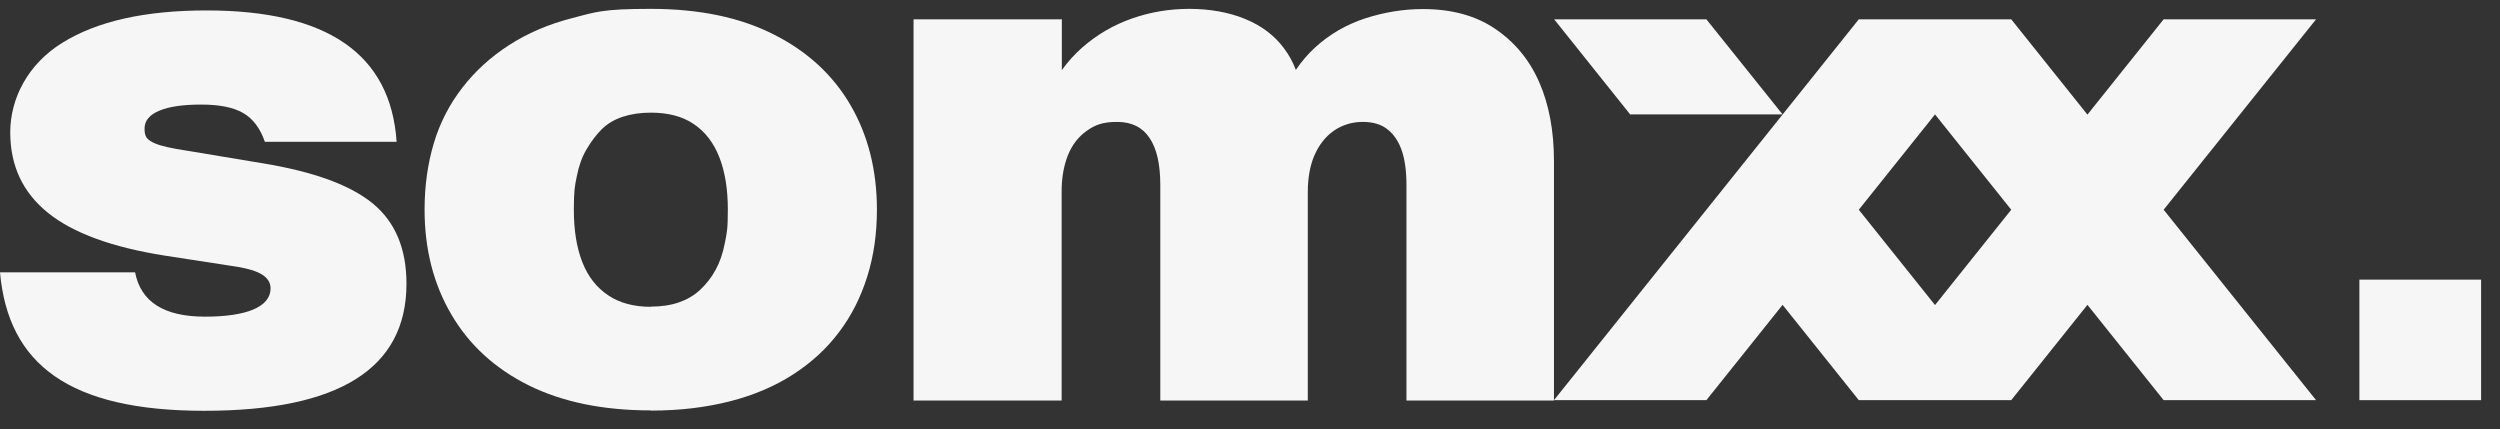 <?xml version="1.0" encoding="UTF-8"?>
<svg xmlns="http://www.w3.org/2000/svg" version="1.1" viewBox="0 0 1269.5 218">
  <rect x="0" y="0" width="1269.5" height="218" fill="#333333" stroke="none"/>
  <defs>
    <style>
      .cls-1 {
        fill: #f6f6f6;
      }
    </style>
  </defs>
  <!-- Generator: Adobe Illustrator 28.7.1, SVG Export Plug-In . SVG Version: 1.2.0 Build 142)  -->
  <g>
    <g id="Capa_1">
      <g>
        <path class="cls-1" d="M330.5,208.5c14.6,0,27.9-1.6,40.1-4.7,12.2-3.1,22.9-7.7,32.2-13.7,9.3-6,17.1-13.2,23.3-21.5,6.3-8.3,11-17.7,14.3-28.2,3.3-10.5,4.9-21.8,4.9-33.9,0-20.1-4.5-37.8-13.4-53.1-8.9-15.3-21.9-27.3-39-35.9-17.1-8.7-37.9-13-62.5-13s-27.9,1.6-39.9,4.7c-12,3.1-22.7,7.7-32,13.7-9.3,6-17.2,13.2-23.7,21.6-6.5,8.4-11.4,17.8-14.5,28.2-3.1,10.4-4.7,21.6-4.7,33.7,0,20.1,4.5,37.8,13.6,53.3,9,15.4,22.1,27.4,39.1,35.9,17.1,8.5,37.8,12.8,62.1,12.8ZM330.5,155.8c-8.5,0-15.8-1.9-21.6-5.8-5.9-3.9-10.3-9.5-13.2-16.9-2.9-7.4-4.3-16.2-4.3-26.5s.5-12,1.5-17.1c1-5.1,2.6-9.7,4.9-13.6,2.3-3.9,4.8-7.3,7.7-10.2,2.9-2.9,6.5-5,10.7-6.4,4.3-1.4,9-2.1,14.3-2.1,8.8,0,16.1,1.9,21.8,5.8,5.8,3.9,10.1,9.5,13,16.9,2.9,7.4,4.3,16.3,4.3,26.5s-.5,11.7-1.5,16.9c-1,5.3-2.6,9.9-4.7,13.7-2.1,3.9-4.8,7.3-7.9,10.2-3.1,2.9-6.8,5-10.9,6.4-4.1,1.4-8.8,2.1-14.1,2.1Z"/>
        <path class="cls-1" d="M463.9,203.2V9.8h75.3v25.8c3.1-4.3,6.6-8.2,10.4-11.5,7.4-6.5,15.8-11.4,25.2-14.7,9.4-3.3,19.1-4.9,29.2-4.9s20,1.7,28.2,5.1c8.3,3.4,14.9,8.3,19.8,14.9,2.5,3.3,4.5,7,6,10.9,0,0,0,.1,0,.2,0,0,0-.1.1-.2,2.8-4.1,6-7.9,9.6-11.2,7.4-6.8,15.9-11.7,25.6-14.9,9.7-3.1,19.4-4.7,29.2-4.7,14.6,0,26.8,3.3,36.7,10,9.9,6.7,17.4,15.7,22.4,27.1,5,11.4,7.5,24.8,7.5,40.1v121.6h-74.9v-109.5c0-7-.8-12.9-2.4-17.5-1.6-4.6-4-8.2-7.2-10.7-3.1-2.5-7.3-3.8-12.6-3.8s-10.4,1.5-14.7,4.5c-4.3,3-7.5,7.2-9.8,12.4-2.3,5.3-3.4,11.5-3.4,18.8v105.8h-74.9v-109.5c0-10.5-1.8-18.5-5.5-23.9-3.6-5.4-9.1-8.1-16.4-8.1s-11.2,1.5-15.4,4.5c-4.3,3-7.5,7.2-9.6,12.4-2.1,5.3-3.2,11.4-3.2,18.4v106.2h-75.3Z"/>
        <rect class="cls-1" x="1198.1" y="142" width="61.8" height="61.2"/>
        <polygon class="cls-1" points="789.2 9.8 866.5 9.8 905.2 58.1 827.8 58.1 789.2 9.8"/>
        <path class="cls-1" d="M1098.7,106.5l77.4,96.7h-77.4l-38.7-48.4-38.7,48.4h-77.4l-38.7-48.4-38.7,48.4h-77.4L943.9,9.8h77.4l38.7,48.4,38.7-48.4h77.4l-77.4,96.7ZM982.6,154.9l38.7-48.4-38.7-48.4-38.7,48.4,38.7,48.4Z"/>
        <path class="cls-1" d="M137.4,146.5c0-2.9-1.4-5.2-4.2-7-2.8-1.8-7.6-3.3-14.5-4.3-11.7-1.8-23.3-3.6-35-5.4-26.7-4.2-46.5-11.4-59.3-21.7-12.8-10.3-19.2-23.9-19.2-40.9S14,32.6,31.7,21.7C49.4,10.7,73.8,5.3,104.9,5.3c61.4,0,93.5,22.2,96.5,66.7h-66.9c-2.4-6.9-6-11.7-11-14.6-5-2.9-12.1-4.3-21.3-4.3s-16.3,1-21.3,3.1c-5,2.1-7.5,5.1-7.5,9.1s1.1,5.1,3.3,6.5c2.2,1.4,6.4,2.7,12.7,3.8,14.6,2.4,29.3,4.9,43.9,7.3,26.2,4.3,44.9,11.2,56.2,20.6,11.3,9.4,16.9,22.9,16.9,40.6,0,43-34.2,64.5-102.7,64.5S4.2,185.1,0,138.3h68.6c2.9,15,14.7,22.5,35.5,22.5s33.3-4.8,33.3-14.4Z"/>
      </g>
    </g>
  </g>
</svg>